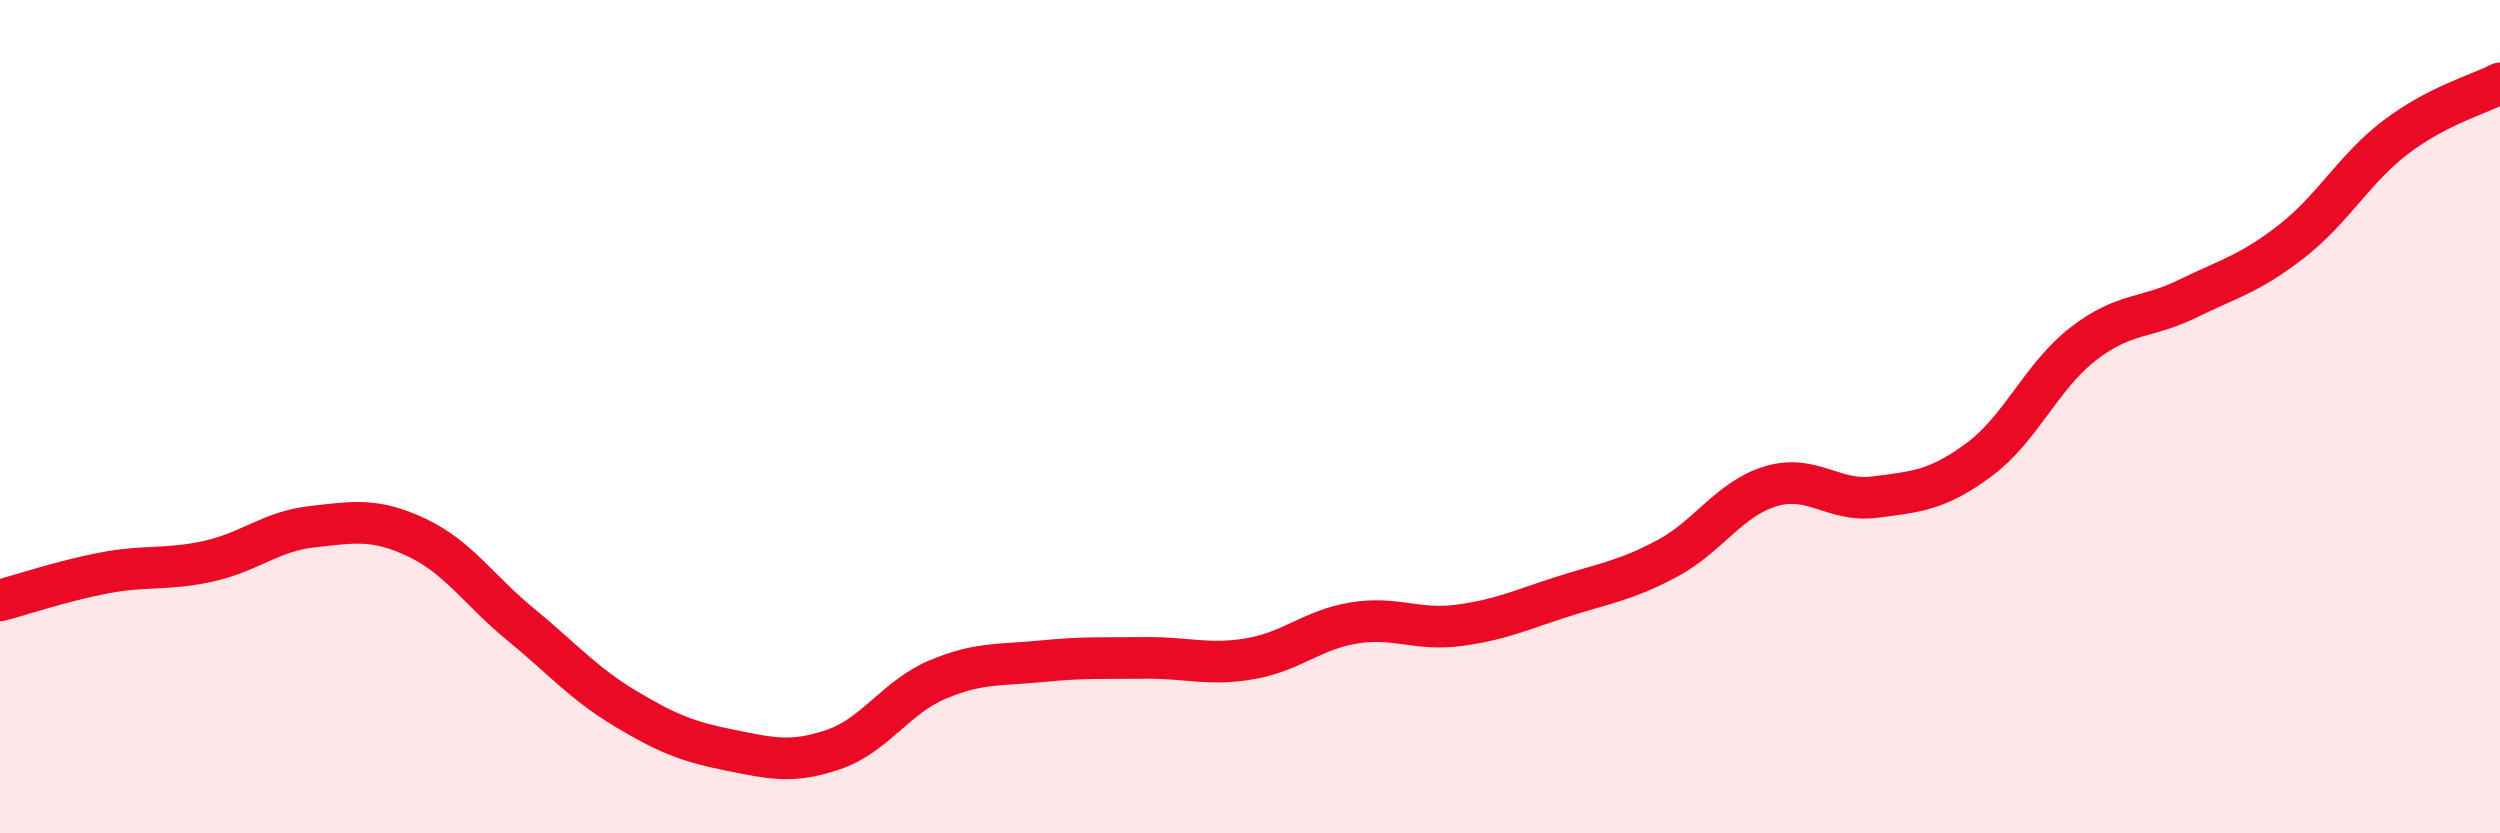 
    <svg width="60" height="20" viewBox="0 0 60 20" xmlns="http://www.w3.org/2000/svg">
      <path
        d="M 0,14.41 C 0.5,14.28 1.5,13.94 2.5,13.75 C 3.5,13.56 4,13.69 5,13.47 C 6,13.25 6.5,12.75 7.5,12.64 C 8.5,12.53 9,12.43 10,12.9 C 11,13.37 11.5,14.17 12.5,14.99 C 13.5,15.81 14,16.4 15,17 C 16,17.6 16.5,17.8 17.5,18 C 18.5,18.2 19,18.33 20,17.99 C 21,17.65 21.5,16.73 22.5,16.31 C 23.5,15.89 24,15.97 25,15.87 C 26,15.77 26.5,15.8 27.5,15.79 C 28.5,15.78 29,15.98 30,15.81 C 31,15.64 31.5,15.11 32.5,14.95 C 33.5,14.79 34,15.14 35,15.01 C 36,14.88 36.5,14.64 37.5,14.32 C 38.5,14 39,13.94 40,13.41 C 41,12.88 41.5,11.97 42.5,11.67 C 43.5,11.37 44,12.06 45,11.93 C 46,11.8 46.5,11.77 47.5,11.03 C 48.5,10.29 49,9.02 50,8.25 C 51,7.48 51.5,7.66 52.5,7.17 C 53.5,6.68 54,6.57 55,5.79 C 56,5.01 56.5,4.05 57.5,3.29 C 58.5,2.53 59.5,2.26 60,2L60 20L0 20Z"
        fill="#EB0A25"
        opacity="0.1"
        stroke-linecap="round"
        stroke-linejoin="round"
      />
      <path
        d="M 0,14.41 C 0.5,14.28 1.5,13.94 2.5,13.75 C 3.5,13.56 4,13.69 5,13.47 C 6,13.25 6.5,12.75 7.5,12.64 C 8.5,12.53 9,12.43 10,12.9 C 11,13.37 11.5,14.17 12.5,14.99 C 13.5,15.81 14,16.4 15,17 C 16,17.6 16.5,17.8 17.5,18 C 18.5,18.2 19,18.33 20,17.99 C 21,17.65 21.5,16.73 22.5,16.31 C 23.5,15.89 24,15.97 25,15.87 C 26,15.77 26.5,15.8 27.5,15.79 C 28.5,15.78 29,15.98 30,15.81 C 31,15.64 31.5,15.11 32.5,14.95 C 33.5,14.79 34,15.14 35,15.01 C 36,14.88 36.5,14.64 37.5,14.32 C 38.5,14 39,13.94 40,13.41 C 41,12.88 41.5,11.97 42.5,11.67 C 43.5,11.37 44,12.06 45,11.93 C 46,11.8 46.5,11.77 47.5,11.03 C 48.5,10.29 49,9.02 50,8.25 C 51,7.48 51.5,7.66 52.5,7.17 C 53.5,6.68 54,6.57 55,5.79 C 56,5.01 56.5,4.05 57.5,3.29 C 58.5,2.53 59.5,2.26 60,2"
        stroke="#EB0A25"
        stroke-width="1"
        fill="none"
        stroke-linecap="round"
        stroke-linejoin="round"
      />
    </svg>
  